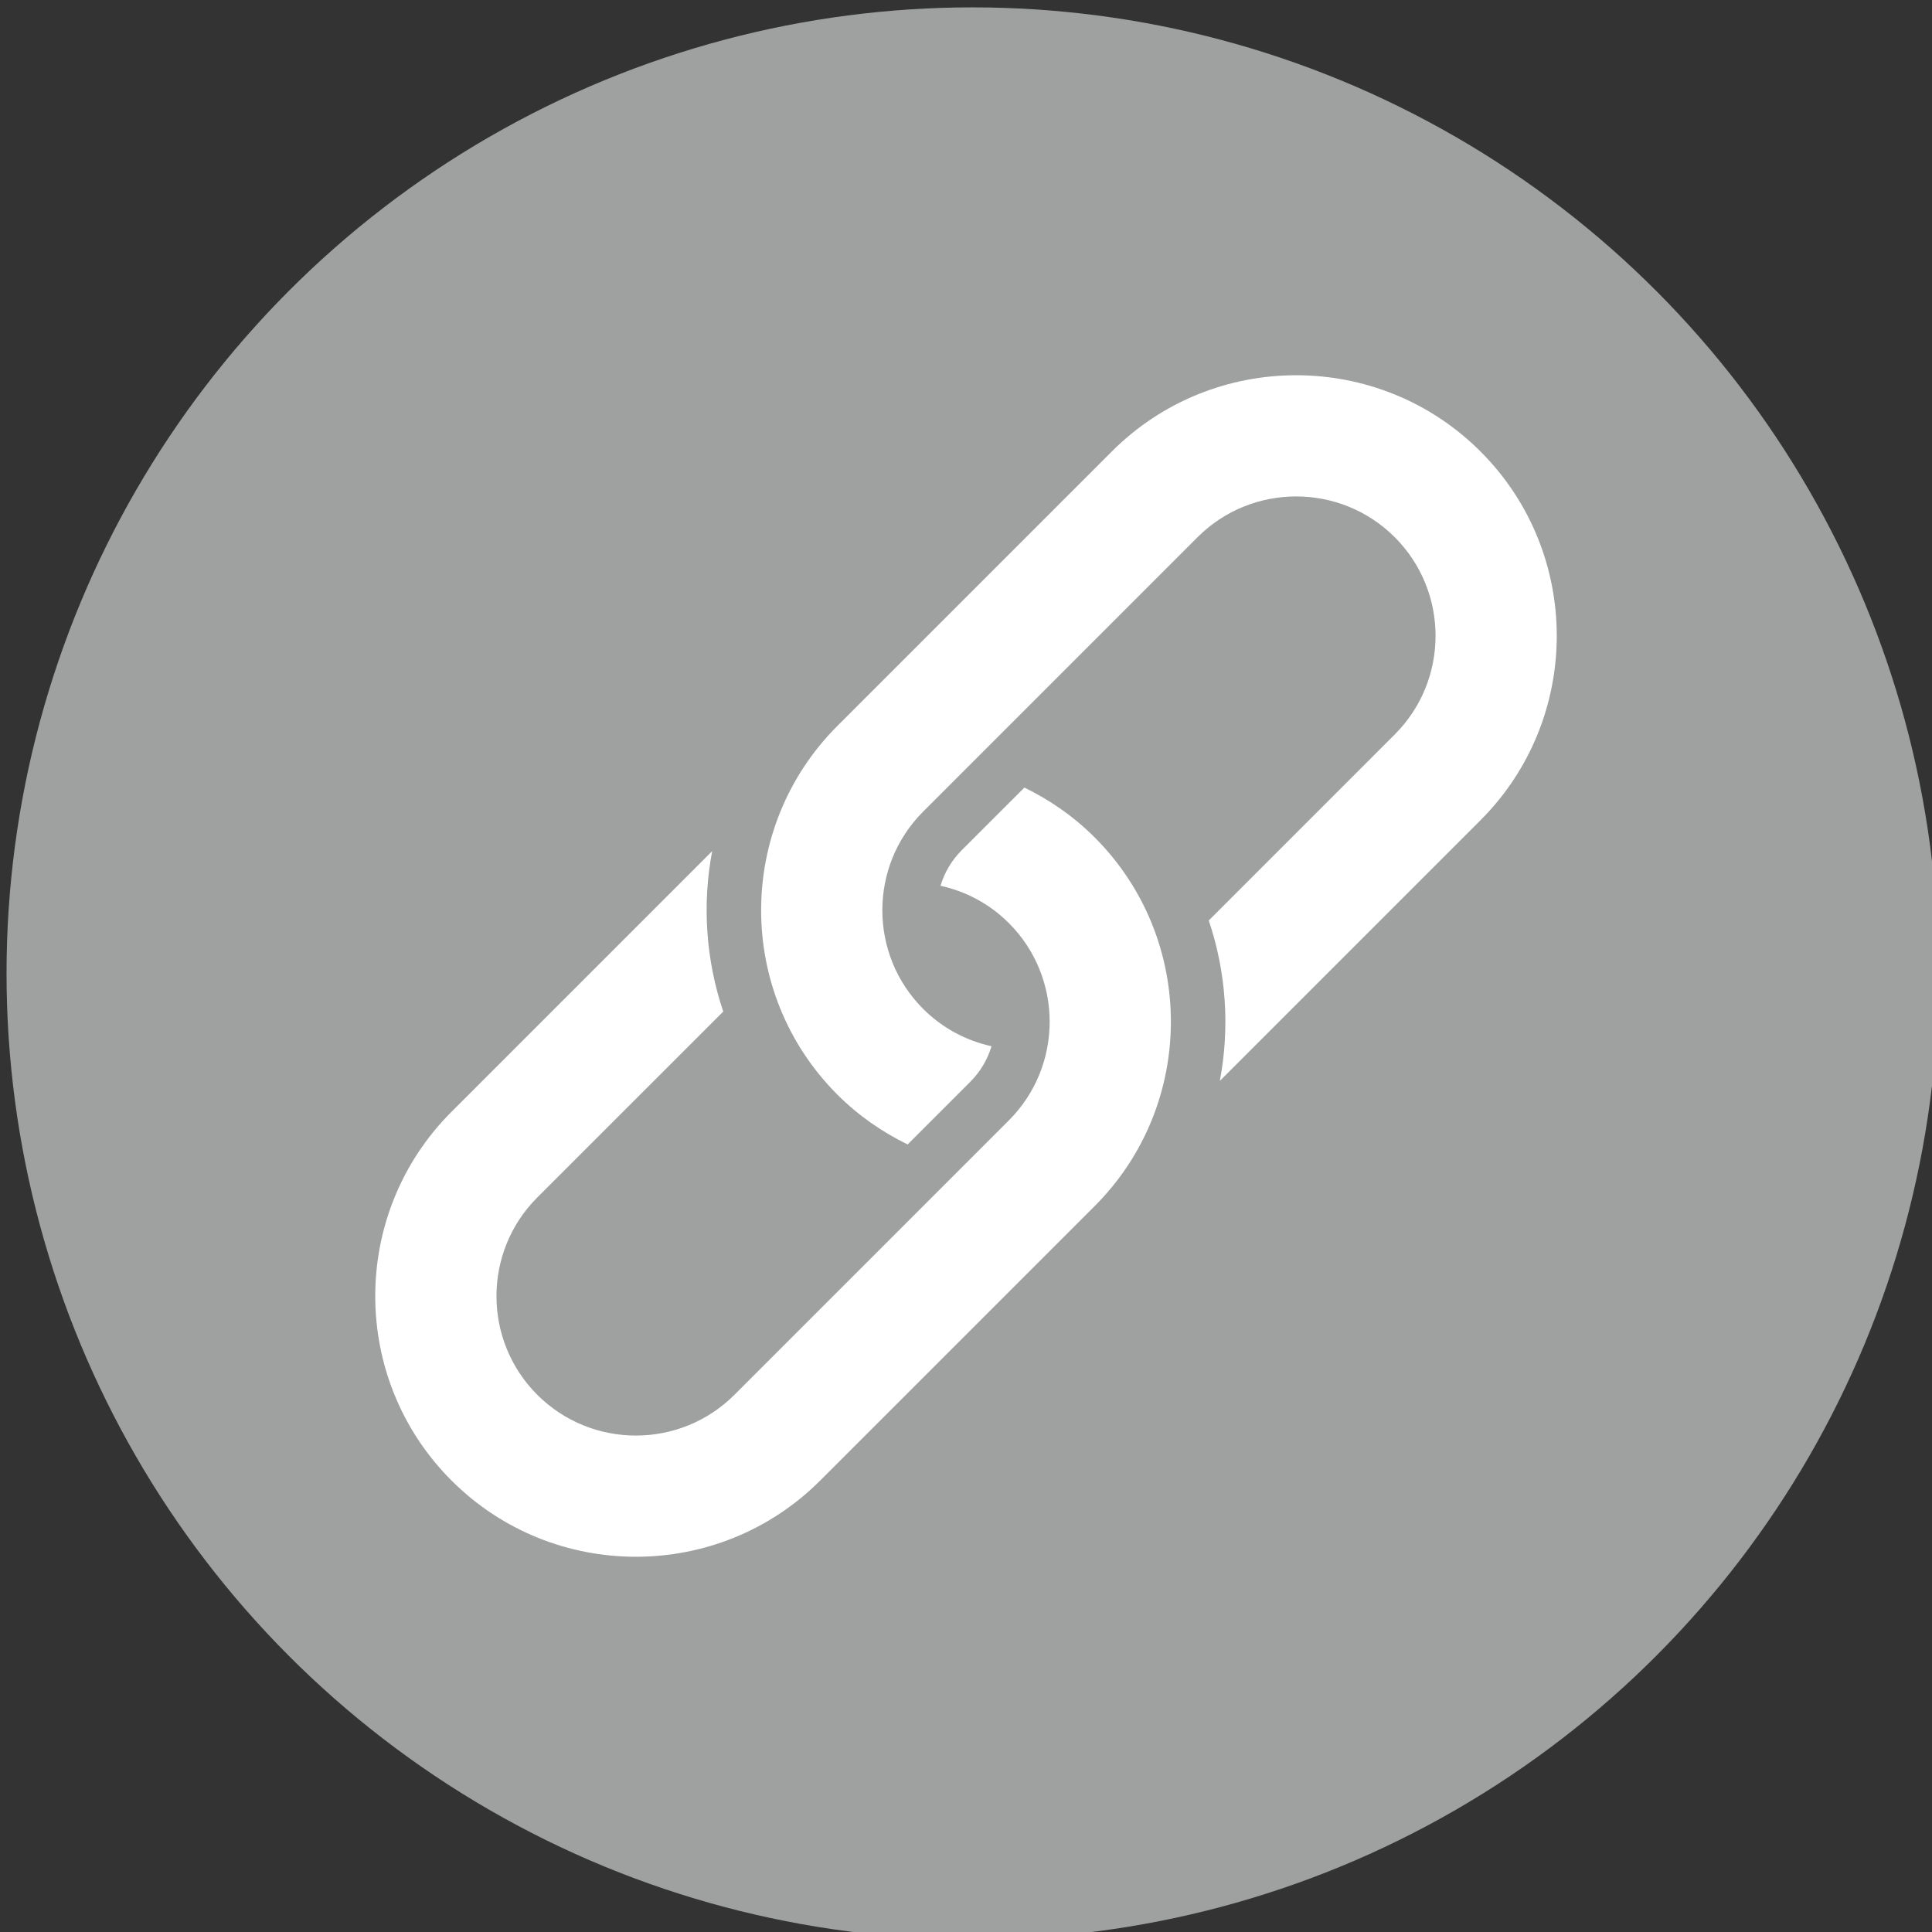 <?xml version="1.0" encoding="utf-8"?>
<!-- Generator: Adobe Illustrator 16.0.0, SVG Export Plug-In . SVG Version: 6.00 Build 0)  -->
<!DOCTYPE svg PUBLIC "-//W3C//DTD SVG 1.1//EN" "http://www.w3.org/Graphics/SVG/1.1/DTD/svg11.dtd">
<svg version="1.1" id="圖層_1" xmlns="http://www.w3.org/2000/svg" xmlns:xlink="http://www.w3.org/1999/xlink" x="0px" y="0px"
	 width="136.5px" height="136.5px" viewBox="0 0 136.5 136.5" enable-background="new 0 0 136.5 136.5" xml:space="preserve">
<rect x="0" y="0" width="136.5" height="136.5" fill="#333333" stroke="none"/>
<circle fill="#9FA0A0" cx="68.712" cy="68.771" r="68.25"/>
<g>
	<path fill="#FFFFFF" d="M68.554,76.429c0.724-0.724,1.224-1.591,1.498-2.51c-1.77-0.391-3.455-1.265-4.831-2.641
		c-3.842-3.841-3.842-10.092,0-13.934l19.386-19.388c3.843-3.842,10.094-3.842,13.936,0c3.843,3.842,3.843,10.093,0,13.935
		L85.402,65.033c1.233,3.656,1.496,7.57,0.782,11.334l18.417-18.417c7.183-7.182,7.183-18.87,0-26.051
		c-7.182-7.183-18.869-7.183-26.051,0L59.163,51.286c-7.183,7.182-7.183,18.869,0,26.052c1.486,1.486,3.172,2.647,4.964,3.519
		L68.554,76.429z"/>
	<path fill="#FFFFFF" d="M77.339,59.162c-1.486-1.486-3.173-2.647-4.964-3.518l-4.428,4.427c-0.724,0.725-1.223,1.591-1.499,2.509
		c1.771,0.391,3.457,1.265,4.831,2.64c3.842,3.842,3.842,10.093,0,13.936L51.893,98.543c-3.842,3.843-10.093,3.843-13.935,0
		c-3.842-3.842-3.842-10.093,0-13.936l13.141-13.139c-1.233-3.657-1.496-7.571-0.783-11.335L31.899,78.551
		c-7.183,7.181-7.183,18.868,0,26.05c7.182,7.183,18.87,7.183,26.052,0l19.388-19.387C84.521,78.031,84.521,66.345,77.339,59.162z"
		/>
	<line fill="none" x1="73.995" y1="73.995" x2="62.507" y2="62.506"/>
	<line fill="none" x1="68.554" y1="67.947" x2="67.018" y2="69.482"/>
</g>
</svg>
